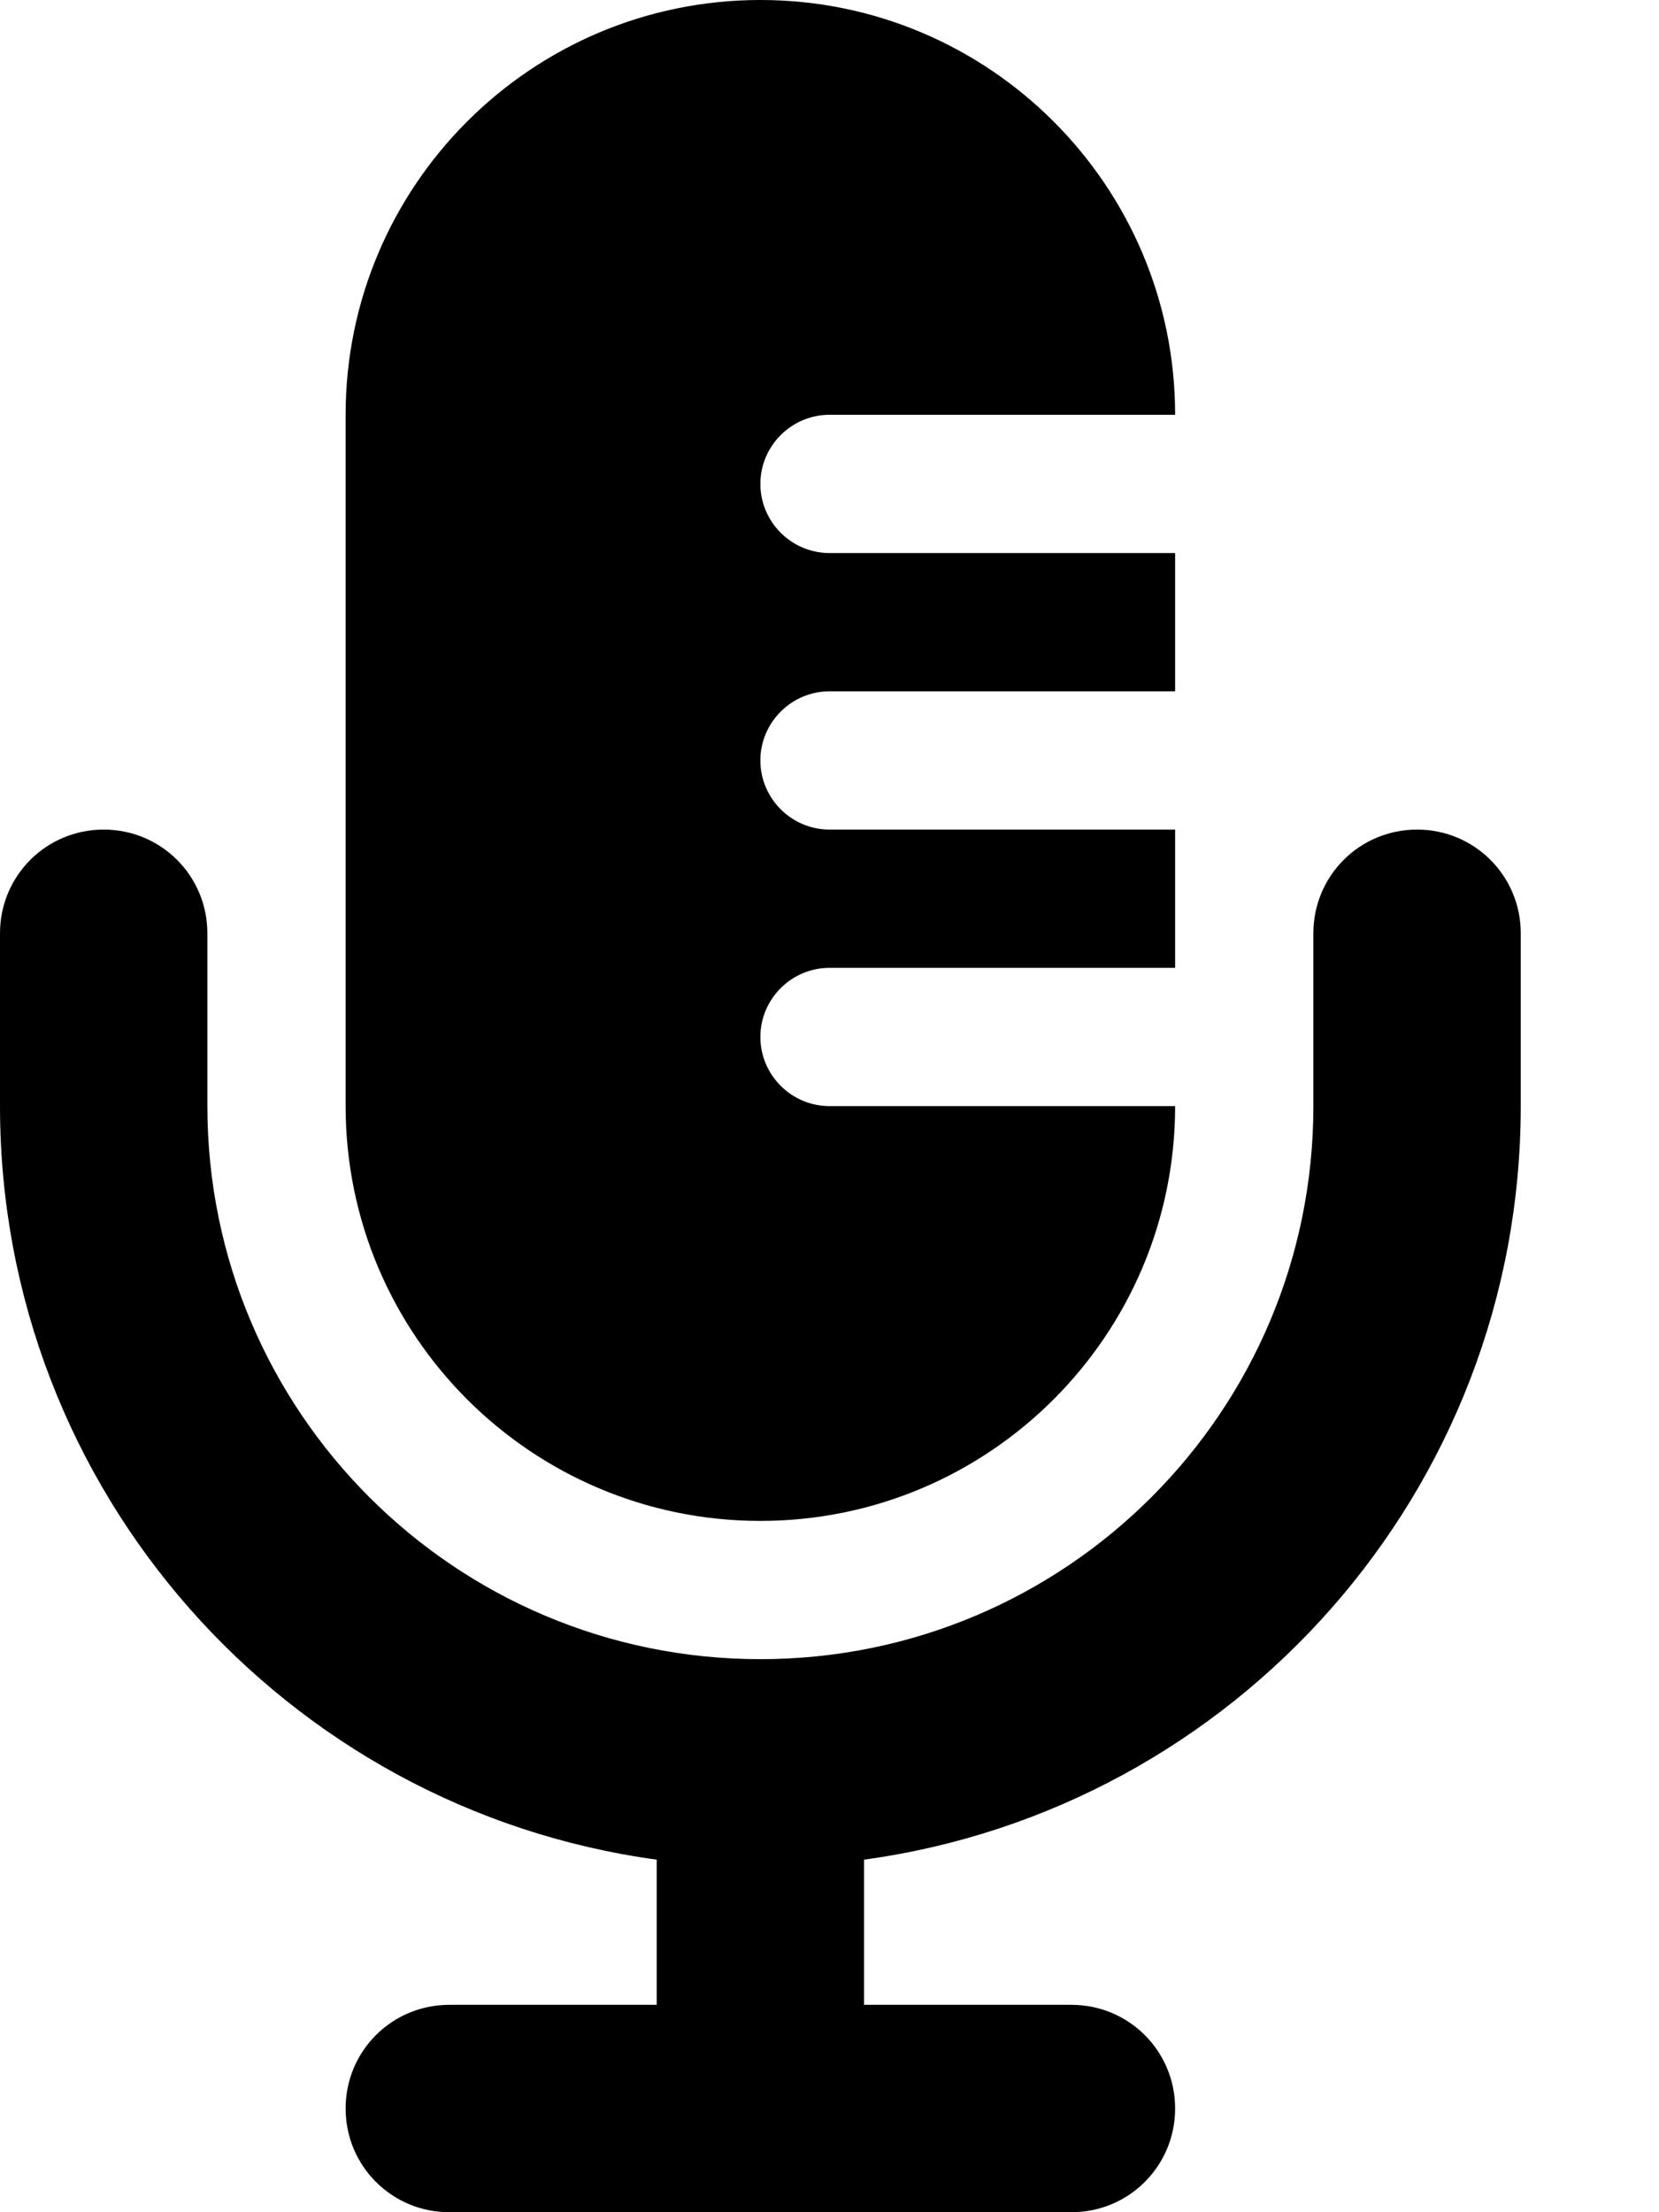 <svg xmlns="http://www.w3.org/2000/svg" viewBox="0 0 384 512"><!--! Font Awesome Pro 6.3.0 by @fontawesome - https://fontawesome.com License - https://fontawesome.com/license (Commercial License) Copyright 2023 Fonticons, Inc. --><path d="M80 96V256c0 53 43 96 96 96s96-43 96-96H192c-8.8 0-16-7.2-16-16s7.2-16 16-16h80V192H192c-8.8 0-16-7.2-16-16s7.2-16 16-16h80V128H192c-8.8 0-16-7.2-16-16s7.2-16 16-16h80c0-53-43-96-96-96S80 43 80 96zM304 240v16c0 70.7-57.3 128-128 128s-128-57.3-128-128V216c0-13.3-10.7-24-24-24s-24 10.7-24 24v40c0 89.1 66.2 162.7 152 174.4V464H104c-13.3 0-24 10.7-24 24s10.7 24 24 24h72 72c13.3 0 24-10.7 24-24s-10.7-24-24-24H200V430.4c85.8-11.7 152-85.3 152-174.4V216c0-13.3-10.7-24-24-24s-24 10.7-24 24v24z"/></svg>